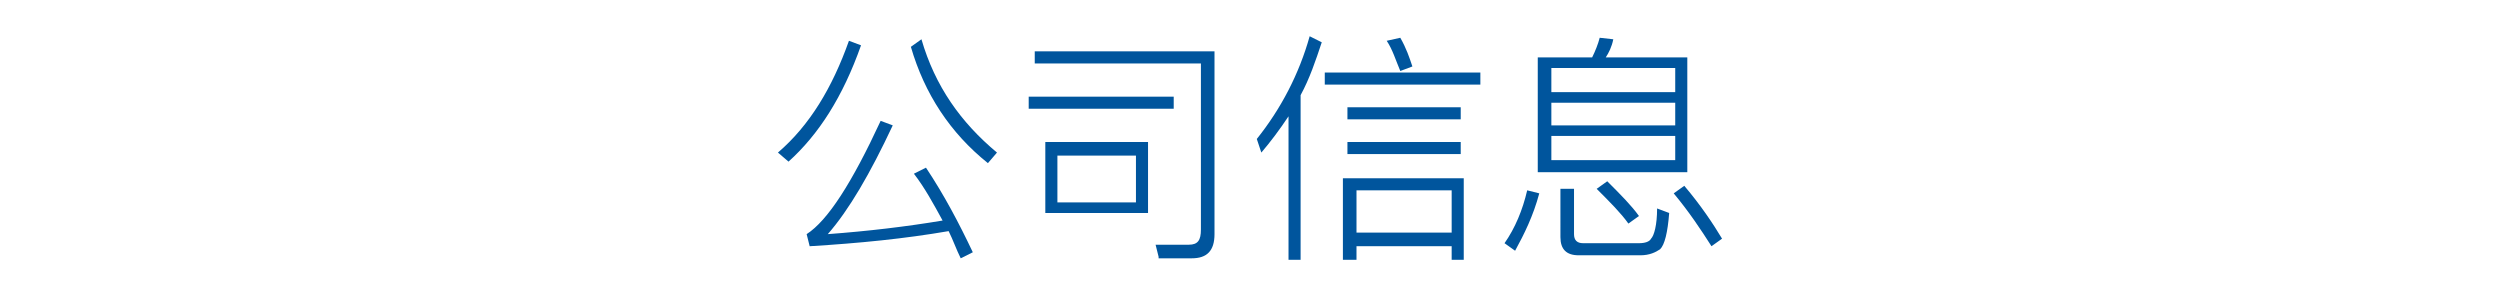 <?xml version="1.0" encoding="utf-8"?>
<!-- Generator: Adobe Illustrator 19.1.1, SVG Export Plug-In . SVG Version: 6.00 Build 0)  -->
<svg version="1.1" id="レイヤー_1" xmlns="http://www.w3.org/2000/svg" xmlns:xlink="http://www.w3.org/1999/xlink" x="0px"
	 y="0px" viewBox="-396 271.5 165.5 19.5" style="enable-background:new -396 271.5 165.5 19.5;" xml:space="preserve">
<style type="text/css">
	.st0{fill:#00559D;}
</style>
<title>img_top_ttl03</title>
<g>
	<path class="st0" d="M-339,274.5c-1.2,3.4-2.8,5.9-4.8,7.7l-0.7-0.6c2.1-1.8,3.6-4.3,4.7-7.4L-339,274.5z M-334.7,282.6
		c1.2,1.8,2.2,3.7,3.1,5.6l-0.8,0.4c-0.3-0.6-0.5-1.2-0.8-1.8c-2.9,0.5-5.9,0.8-9.2,1l-0.2-0.8c1.4-0.9,3-3.4,4.9-7.5l0.8,0.3
		c-1.5,3.2-2.9,5.6-4.3,7.2c2.7-0.2,5.2-0.5,7.6-0.9c-0.6-1.1-1.2-2.2-1.9-3.1L-334.7,282.6z M-335,274.1c0.9,3.1,2.6,5.5,5,7.5
		l-0.6,0.7c-2.5-2-4.2-4.6-5.1-7.7L-335,274.1z"/>
	<path class="st0" d="M-327.9,277.9h9.6v0.8h-9.6V277.9z M-319.3,288.5l-0.2-0.8l2.2,0c0.6,0,0.8-0.3,0.8-1v-11h-11v-0.8h11.9v12.1
		c0,1.1-0.5,1.6-1.5,1.6H-319.3z M-326.8,280.9h6.8v4.7h-6.8V280.9z M-320.8,284.9v-3.1h-5.2v3.1H-320.8z"/>
	<path class="st0" d="M-310.7,279.2c-0.6,0.9-1.2,1.7-1.8,2.4l-0.3-0.9c1.6-2,2.8-4.3,3.5-6.8l0.8,0.4c-0.4,1.2-0.8,2.4-1.4,3.5
		v10.9h-0.8V279.2z M-308.3,276.3h10.3v0.8h-10.3V276.3z M-299.1,283.3v5.4h-0.8v-0.9h-6.3v0.9h-0.9v-5.4H-299.1z M-306.8,278.6h7.5
		v0.8h-7.5V278.6z M-306.8,280.9h7.5v0.8h-7.5V280.9z M-306.2,286.9h6.3v-2.8h-6.3V286.9z M-303.3,274c0.4,0.7,0.6,1.3,0.8,1.9
		l-0.8,0.3c-0.3-0.7-0.5-1.4-0.9-2L-303.3,274z"/>
	<path class="st0" d="M-294.1,284.3c-0.4,1.5-1,2.7-1.6,3.8l-0.7-0.5c0.7-1,1.2-2.2,1.5-3.5L-294.1,284.3z M-294.1,275.3h3.5
		c0.2-0.4,0.4-0.9,0.5-1.3l0.9,0.1c-0.1,0.5-0.3,0.9-0.5,1.2h5.4v7.6h-9.9V275.3z M-293.3,277.6h8.2v-1.6h-8.2V277.6z M-293.3,279.8
		h8.2v-1.5h-8.2V279.8z M-285.1,282.1v-1.6h-8.2v1.6H-285.1z M-291.5,288.4c-0.8,0-1.2-0.4-1.2-1.2V284h0.9v3c0,0.4,0.2,0.6,0.6,0.6
		h3.7c0.4,0,0.7-0.1,0.8-0.3c0.2-0.2,0.4-0.9,0.4-2l0.8,0.3c-0.1,1.3-0.3,2.1-0.6,2.4c-0.3,0.2-0.7,0.4-1.3,0.4H-291.5z
		 M-289.6,283.5c0.9,0.9,1.6,1.6,2.1,2.3l-0.7,0.5c-0.5-0.7-1.2-1.4-2.1-2.3L-289.6,283.5z M-284.5,283.8c1.1,1.3,1.9,2.5,2.5,3.5
		l-0.7,0.5c-0.7-1.1-1.5-2.3-2.5-3.5L-284.5,283.8z"/>
</g>
</svg>
